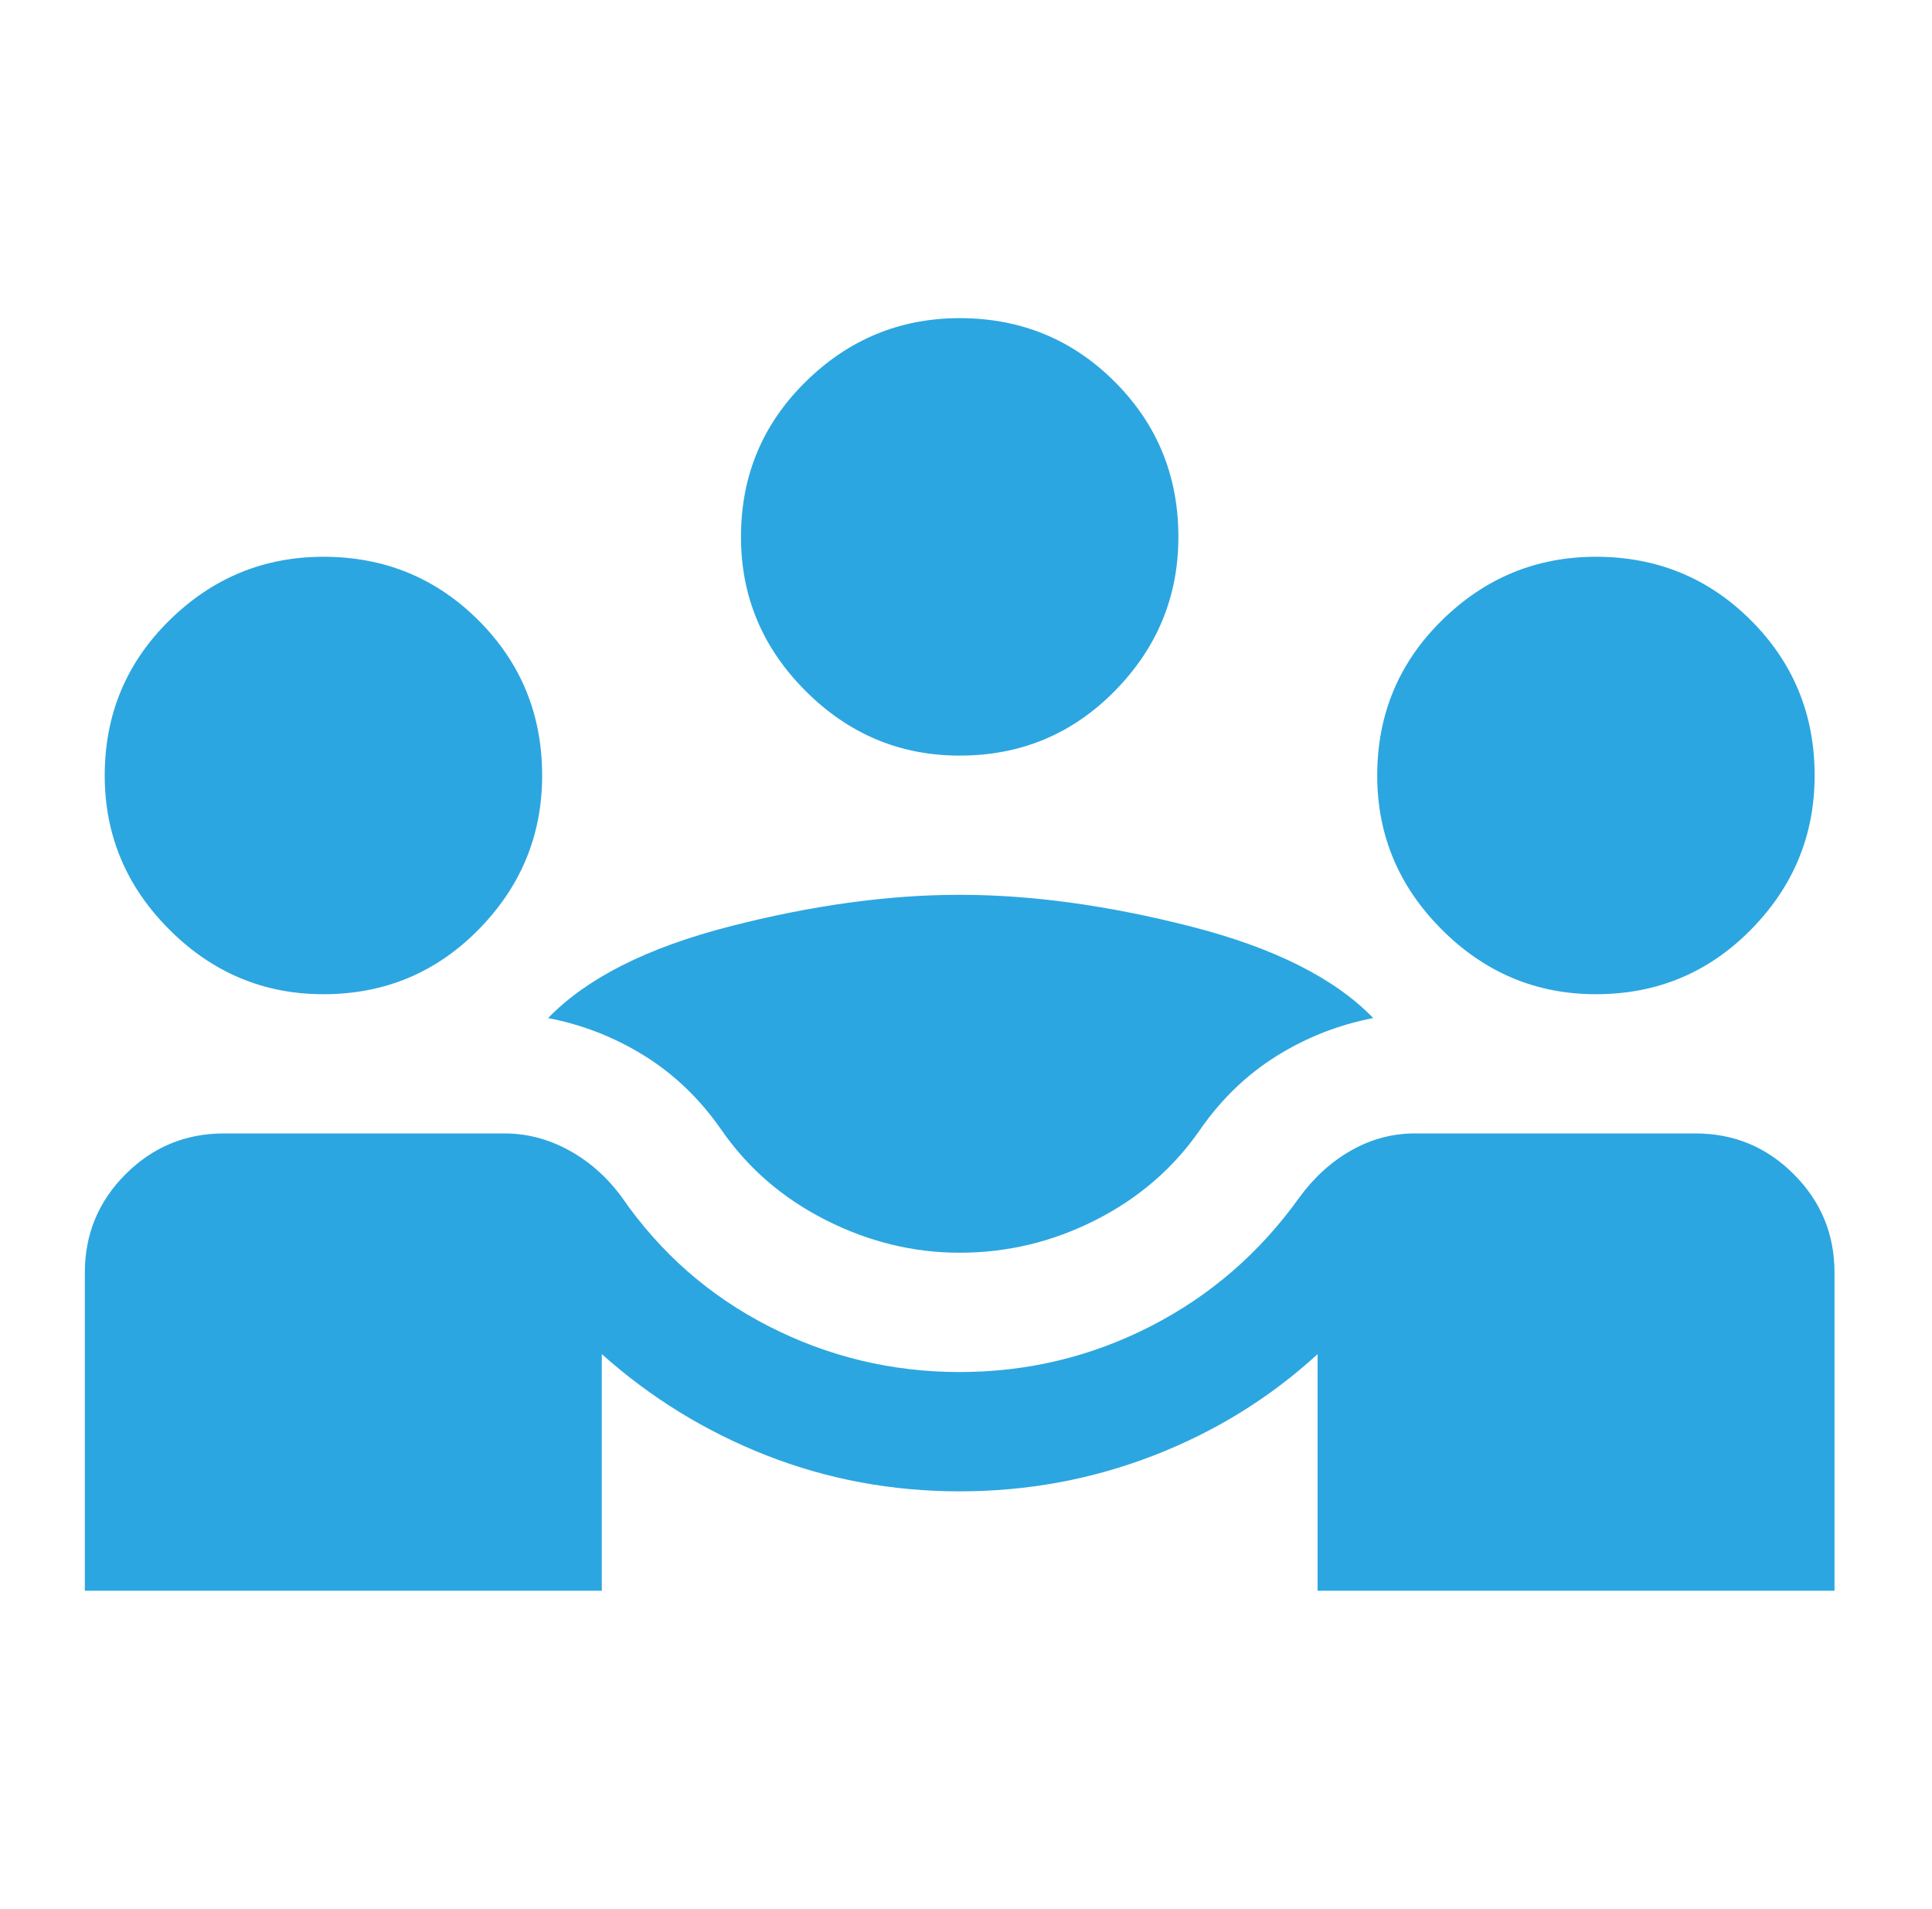 <svg width="83" height="82" viewBox="0 0 83 82" fill="none" xmlns="http://www.w3.org/2000/svg">
<path d="M3.645 68.333V54.667C3.645 53.015 4.229 51.606 5.396 50.439C6.564 49.271 7.973 48.688 9.624 48.688H21.668C22.636 48.688 23.562 48.93 24.444 49.414C25.327 49.898 26.081 50.567 26.708 51.421C28.359 53.813 30.466 55.663 33.029 56.973C35.591 58.283 38.324 58.938 41.229 58.938C44.133 58.938 46.866 58.283 49.429 56.973C51.991 55.663 54.127 53.813 55.835 51.421C56.461 50.567 57.202 49.898 58.056 49.414C58.91 48.93 59.821 48.688 60.789 48.688H72.833C74.484 48.688 75.894 49.271 77.061 50.439C78.228 51.606 78.812 53.015 78.812 54.667V68.333H56.604V58.169C54.554 60.048 52.205 61.5 49.557 62.525C46.909 63.55 44.133 64.063 41.229 64.063C38.324 64.063 35.563 63.55 32.943 62.525C30.324 61.5 27.96 60.048 25.854 58.169V68.333H3.645ZM41.229 53.813C39.236 53.813 37.314 53.343 35.463 52.403C33.612 51.464 32.117 50.168 30.979 48.517C30.067 47.207 28.971 46.154 27.69 45.356C26.409 44.559 25.028 44.018 23.547 43.733C25.199 42.025 27.79 40.715 31.32 39.804C34.851 38.893 38.154 38.438 41.229 38.438C44.304 38.438 47.621 38.893 51.18 39.804C54.739 40.715 57.344 42.025 58.995 43.733C57.515 44.018 56.134 44.559 54.853 45.356C53.571 46.154 52.475 47.207 51.564 48.517C50.425 50.168 48.93 51.464 47.08 52.403C45.229 53.343 43.279 53.813 41.229 53.813ZM13.895 42.708C11.333 42.708 9.126 41.783 7.275 39.932C5.425 38.082 4.499 35.875 4.499 33.313C4.499 30.693 5.425 28.472 7.275 26.65C9.126 24.828 11.333 23.917 13.895 23.917C16.515 23.917 18.735 24.828 20.558 26.65C22.38 28.472 23.291 30.693 23.291 33.313C23.291 35.875 22.38 38.082 20.558 39.932C18.735 41.783 16.515 42.708 13.895 42.708ZM68.562 42.708C65.999 42.708 63.793 41.783 61.942 39.932C60.091 38.082 59.166 35.875 59.166 33.313C59.166 30.693 60.091 28.472 61.942 26.65C63.793 24.828 65.999 23.917 68.562 23.917C71.181 23.917 73.402 24.828 75.224 26.65C77.047 28.472 77.958 30.693 77.958 33.313C77.958 35.875 77.047 38.082 75.224 39.932C73.402 41.783 71.181 42.708 68.562 42.708ZM41.229 32.458C38.666 32.458 36.459 31.533 34.609 29.682C32.758 27.832 31.833 25.625 31.833 23.063C31.833 20.443 32.758 18.222 34.609 16.4C36.459 14.578 38.666 13.667 41.229 13.667C43.848 13.667 46.069 14.578 47.891 16.4C49.713 18.222 50.624 20.443 50.624 23.063C50.624 25.625 49.713 27.832 47.891 29.682C46.069 31.533 43.848 32.458 41.229 32.458Z" fill="#2CA6E0"/>
</svg>
